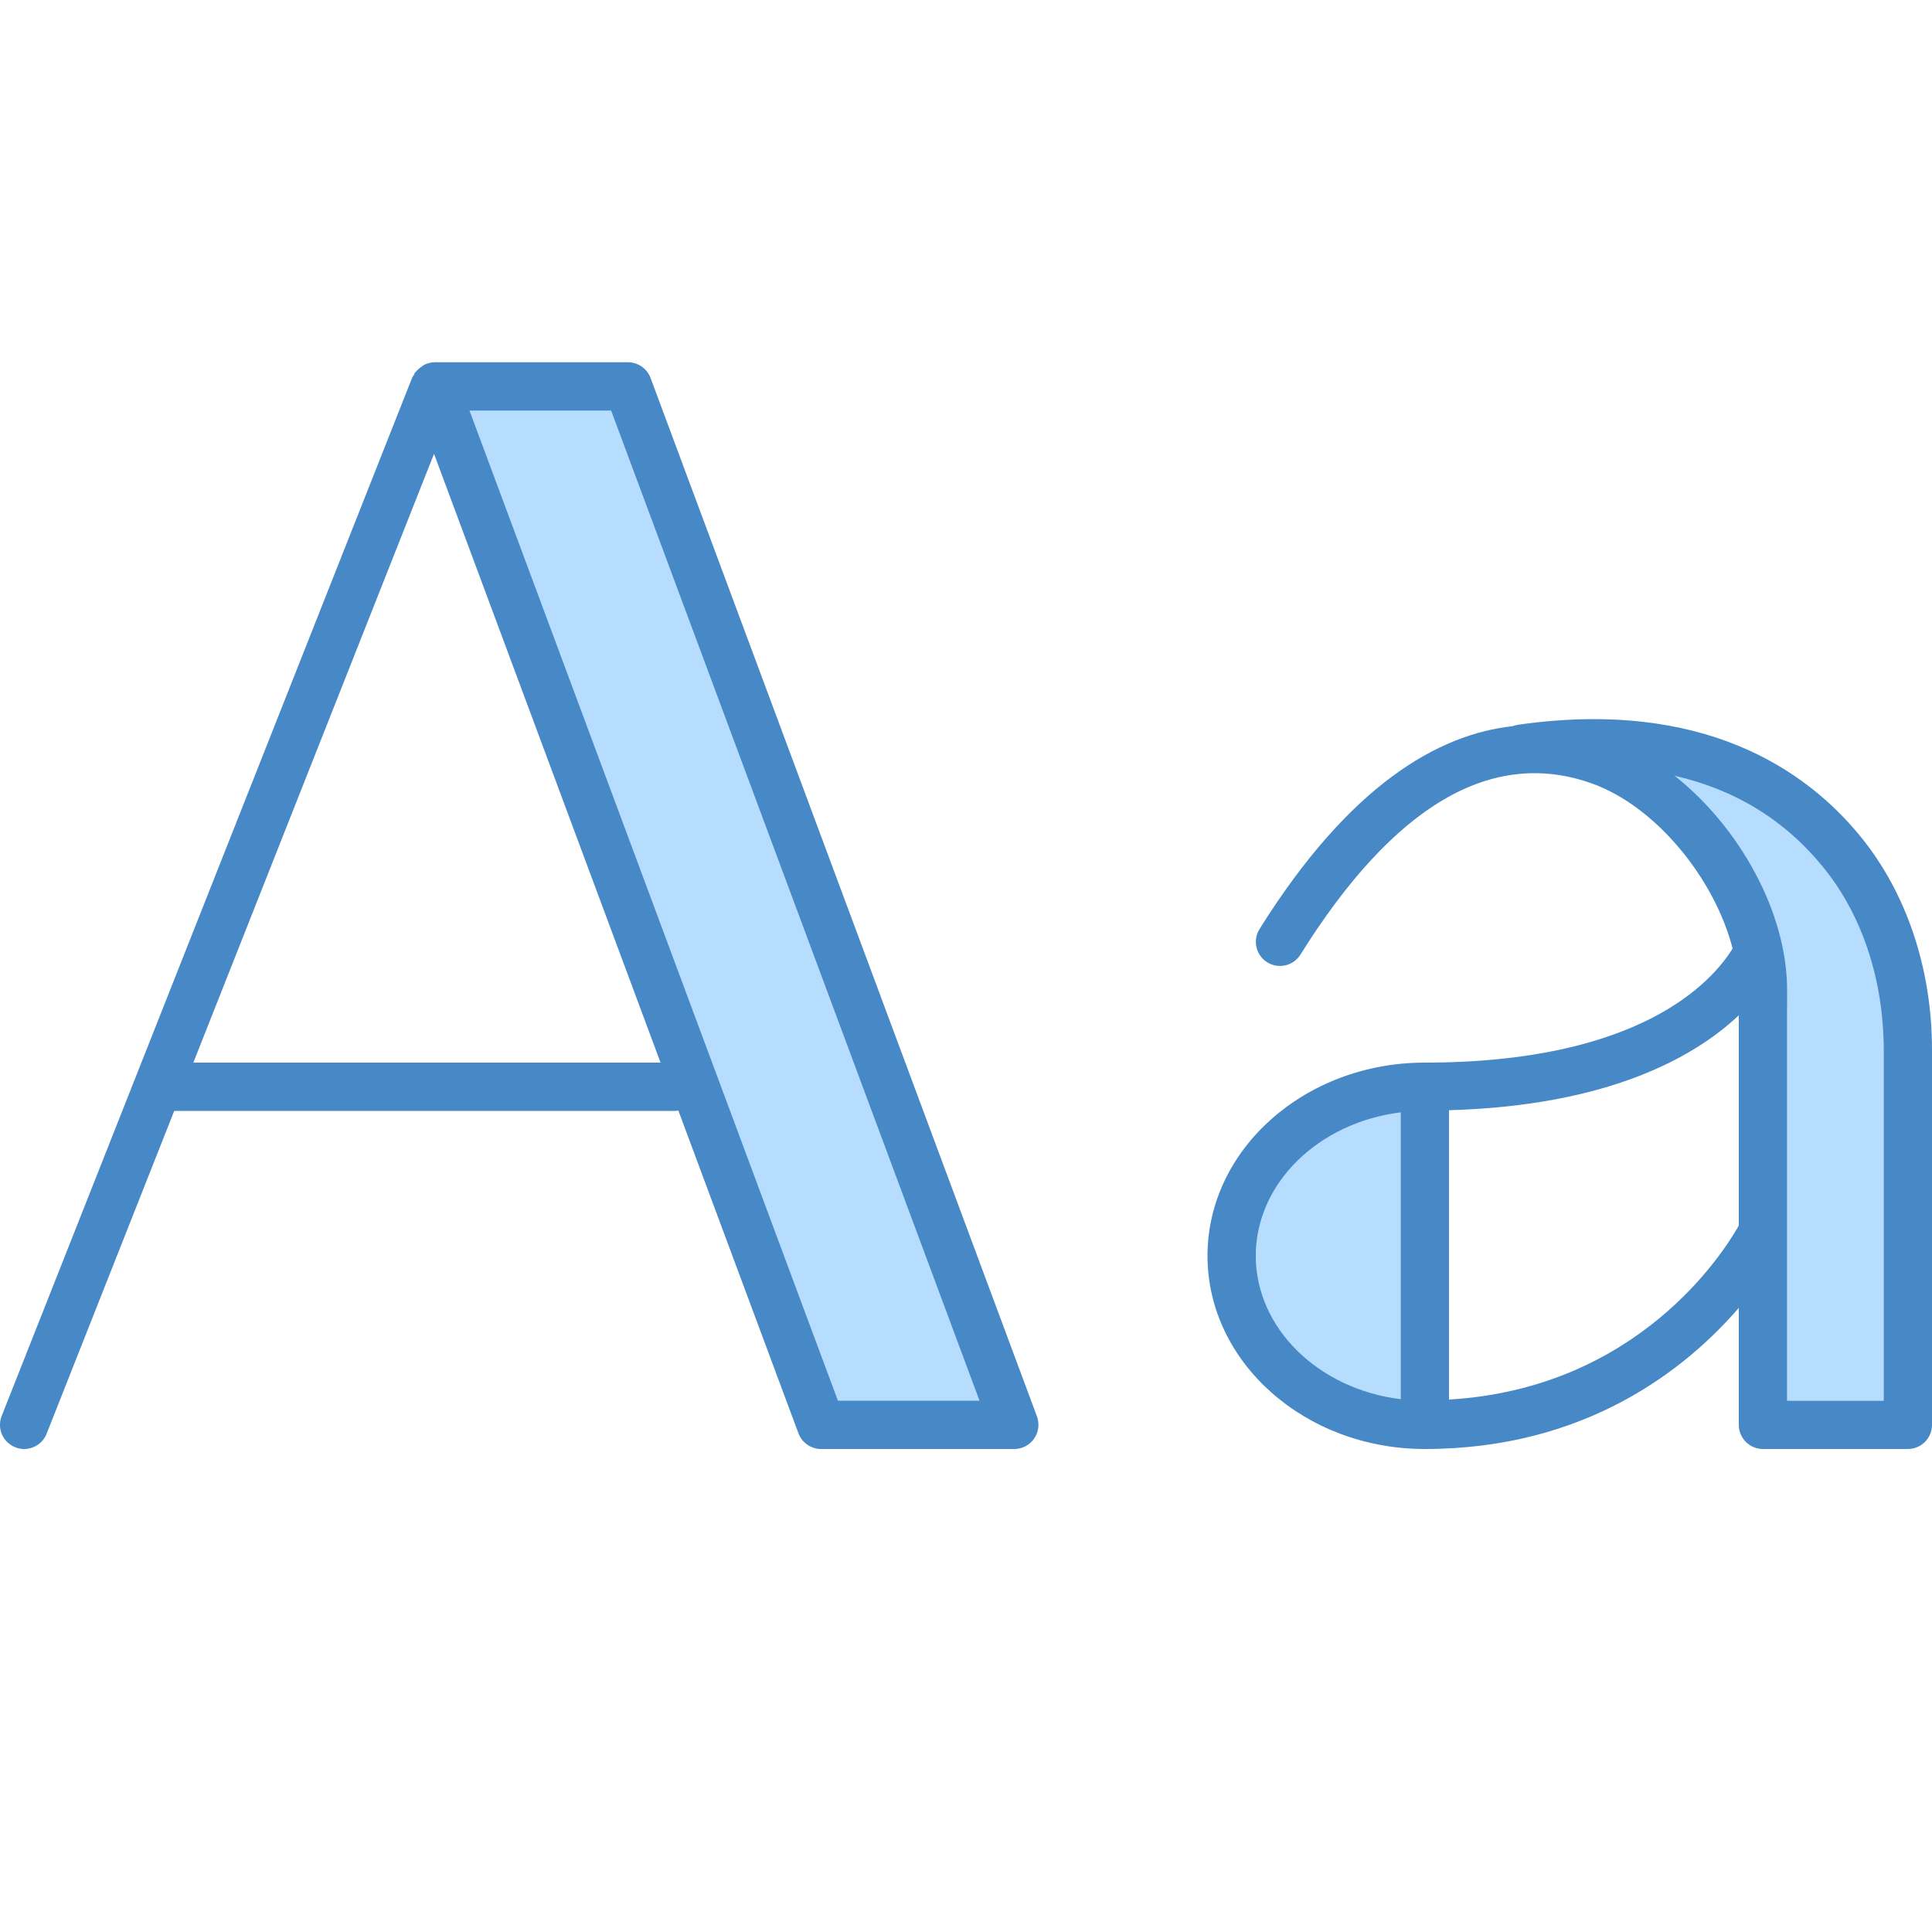 <svg xmlns="http://www.w3.org/2000/svg"  viewBox="0 0 40 40" width="80px" height="80px"><path fill="#b6dcfe" d="M37,29v-8c0,0,0-4-3-5c0,0,4-1,5,5v8H37z"/><path fill="#b6dcfe" d="M26,26c0,1.657,1.343,3,3,3v-6C27.343,23,26,24.343,26,26z"/><polygon fill="#b6dcfe" points="9,8 13,8 21,29.5 17,29.5"/><path fill="#4788c7" d="M21.469,29.325l-8-21.5C13.396,7.63,13.209,7.5,13,7.5H9c-0.001,0-0.003,0.001-0.004,0.001 C8.921,7.502,8.85,7.521,8.784,7.553C8.765,7.562,8.751,7.577,8.733,7.588C8.689,7.617,8.65,7.65,8.616,7.691 C8.609,7.701,8.597,7.705,8.59,7.715C8.581,7.728,8.581,7.744,8.573,7.757C8.562,7.778,8.544,7.794,8.535,7.816l-8.5,21.5 c-0.102,0.257,0.024,0.547,0.281,0.648C0.377,29.989,0.438,30,0.5,30c0.199,0,0.388-0.12,0.465-0.316L3.607,23H14 c0.016,0,0.029-0.008,0.044-0.009l2.487,6.684C16.604,29.87,16.791,30,17,30h4c0.164,0,0.317-0.08,0.41-0.215 C21.504,29.65,21.525,29.479,21.469,29.325z M4.003,22L8.986,9.396L13.676,22H4.003z M17.348,29L9.72,8.5h2.933L20.28,29H17.348z"/><path fill="#4788c7" d="M38.512,17.309c-1.107-1.354-3.235-2.852-7.082-2.304c-0.04,0.006-0.078,0.016-0.113,0.03 c-1.539,0.168-3.374,1.214-5.24,4.2c-0.146,0.233-0.075,0.542,0.159,0.688c0.232,0.146,0.542,0.076,0.688-0.159 c1.932-3.091,3.959-4.282,6.033-3.544c1.326,0.474,2.541,1.967,2.915,3.418C35.439,20.339,33.944,22,29.5,22 c-2.481,0-4.5,1.794-4.5,4s2.019,4,4.5,4c3.349,0,5.417-1.668,6.5-2.922V29.5c0,0.276,0.224,0.5,0.5,0.5h3 c0.276,0,0.5-0.224,0.5-0.5v-7.76C40,20.055,39.472,18.481,38.512,17.309z M26,26c0-1.509,1.306-2.761,3-2.97v5.939 C27.306,28.761,26,27.509,26,26z M30,28.976v-5.99c3.282-0.094,5.065-1.085,6-1.965v4.352C35.684,25.938,33.906,28.747,30,28.976z M39,29h-2v-8.5c0-1.604-0.979-3.368-2.329-4.439c1.248,0.284,2.274,0.912,3.067,1.881C38.552,18.937,39,20.285,39,21.74V29z"/></svg>